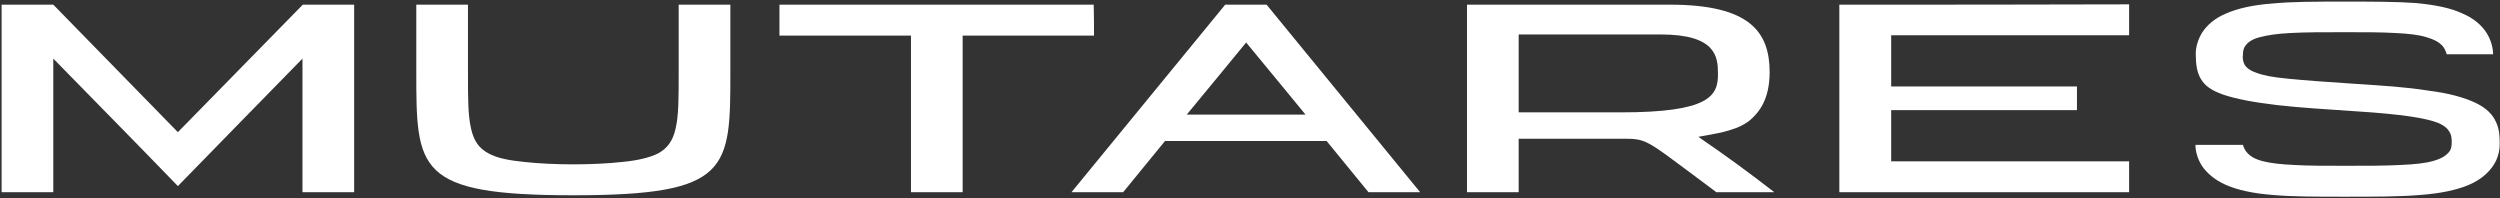 <svg version="1.2" xmlns="http://www.w3.org/2000/svg" viewBox="0 0 1553 123" width="1553" height="123">
	<rect x="0" y="0" width="1553" height="123" fill="#333333" stroke="none"/>
	<title>MUX</title>
	<style>
		.s0 { fill: #ffffff } 
	</style>
	<g id="Layer">
		<path id="Layer" fill-rule="evenodd" class="s0" d="m1102.2 119.4h-36c-9.3-6.9-18.3-13.8-27.4-20.4-14.7-10.9-18.3-12.8-28-12.8h-67.4c0 11.1 0 22 0 33.2h-32.1v-116.5c42.1 0 84 0 126.1 0 49.8 0 61.9 17.1 61.9 42 0 8.5-1.7 14.7-4 19.4-2.4 4.8-5.5 8.1-8.6 10.7-3.1 2.4-6.9 4.3-11.7 5.7-5 1.7-10.7 2.6-20 4.3 15.7 10.7 31.4 22.1 47.2 34.4zm-35-73.6c0-10.6-1.2-24.4-35.7-24.4h-88.1q0 24.2 0 48.4c21.2 0 42.1 0 63.3 0 54.8 0 60.7-10 60.5-24z"/>
		<path id="Layer" class="s0" d="m290.7 44.2c0 16.8 0 27.5 1.9 35.6 1.7 7.8 5 12.3 10.7 15.4 5.5 3.1 13.3 4.5 22.4 5.4 8.8 1 20.2 1.5 30.5 1.5 10.2 0 21.6-0.5 30.4-1.5 9.3-0.9 16.9-2.6 22.4-5.4 5.5-3.1 9-7.6 10.7-15.4 1.9-8.1 1.9-18.8 1.9-35.6q0-20.7 0-41.3h32.1v41.3c0 61.2 0 77.1-97.5 77.1-97.6 0-97.6-15.9-97.6-77.1q0-20.7 0-41.3h32.1z"/>
		<path id="Layer" class="s0" d="m679.6 22.1c-27.1 0-54.2 0-81.6 0v97.3q-16.1 0-32.1 0c0-32.5 0-64.8 0-97.3-27.2 0-54.3 0-81.7 0q0-9.6 0-19.2h195.2c0.2 6.4 0.2 12.8 0.2 19.2z"/>
		<path id="Layer" fill-rule="evenodd" class="s0" d="m882.2 119.4h-32.1c-8.6-10.7-17.4-21.1-26-31.8h-100.4c-8.6 10.7-17.4 21.1-26 31.8h-32.1c31.9-38.9 63.6-77.6 95.5-116.5q12.8 0 25.7 0c31.9 38.9 63.5 77.6 95.4 116.5zm-71.2-48.2c-12.3-14.9-24.5-29.9-36.9-44.8-12.3 14.9-24.5 29.9-36.9 44.8 24.6 0 49.1 0 73.8 0z"/>
		<path id="Layer" class="s0" d="m1142.6 2.9v116.5h180q0-9.6 0-19.2-73.9 0-147.8 0c0-10.7 0-21.1 0-31.8h115.4c0-5 0-10 0-14.7-38.6 0-76.9 0-115.4 0 0-10.7 0-21.1 0-31.8h147.8q0-9.6 0-19.2c-60 0.2-120 0.2-180 0.2z"/>
		<path id="Layer" class="s0" d="m1461.8 52c-18.1-1.2-30.4-2.1-40.4-3.1-9.8-0.9-15.7-2.1-20-3.8-4.1-1.4-6.2-3.3-7.2-5.2-0.9-1.9-1.2-4-0.9-5.7 0-1.9 0.2-4.3 1.9-6.2 1.4-1.9 4-3.7 8.6-4.9 4.5-1.2 10.7-2.2 19.2-2.6 9.1-0.5 19.6-0.5 33.6-0.5 12.8 0 22.6 0 31.2 0.5 8.5 0.4 14.7 1.1 19.5 2.6 4.8 1.4 7.6 3 9.5 4.9 1.9 1.9 2.6 4.1 3.1 5.7h28.8c0-3.8-1.2-8.7-4-13.2-3.1-4.8-7.9-9.1-15-12.1-7.2-3.4-16.5-5.3-28.8-6.5-12.6-0.9-26.7-0.9-44.8-0.9-18.1 0-32.1 0-44.7 1.2-12.2 0.9-21.5 3.1-28.6 6.2-7.1 3-11.7 7.1-14.8 11.8-2.8 4.5-4 9.3-4 13.1 0 6.4 0.7 11.6 3.1 15.6 2.4 4.3 6.7 7.4 14.3 10 7.8 2.6 18.8 4.7 33.3 6.4 14.8 1.7 31.2 2.6 48.3 3.8 29.8 1.9 44.1 4.3 51.7 7.3 3.8 1.7 5.7 3.4 6.9 5.5 1.2 1.9 1.4 4 1.4 6.4 0 2.1-0.2 4.5-1.9 6.4-1.7 1.9-4.3 3.8-9.3 5.2-5 1.5-11.6 2.2-20.9 2.6-9.5 0.5-20.3 0.5-34.3 0.5-12.9 0-22.6 0-31.2-0.5-8.6-0.4-14.7-1.1-19.5-2.3-4.8-1.2-7.6-2.9-9.5-4.8-1.9-1.9-2.6-3.8-3.1-5.4-9.8 0-19.8 0-29.5 0 0 3.8 1.2 8.5 4 13 3.1 4.5 7.9 8.8 15 11.9 7.1 3.1 16.4 5.2 28.8 6.2 12.6 1.1 26.7 1.1 44.8 1.1 19.2 0 34.2 0 47.3-1.1 12.9-1 22.4-3.1 29.8-6.2 7.4-3.1 12.1-7.4 15.2-11.9 3.1-4.5 4.1-9.5 4.1-13.3 0-4.2 0-9-2.2-13.7-2.1-4.8-5.9-8.8-12.8-12.1-6.9-3.3-16.5-6-29.3-7.6-13.6-2.2-28.3-3.1-46.7-4.3z"/>
		<path id="Layer" class="s0" d="m220 2.9v116.5q-16.1 0-32.1 0c0-27.8 0-55.3 0-83-25.7 26.3-51.5 52.6-77.4 79.2-25.7-26.6-51.7-52.9-77.4-79.2v83q-16 0-32.1 0c0-38.9 0-77.6 0-116.5h32.1c25.7 26.3 51.7 52.9 77.4 79.2 25.9-26.3 51.7-52.9 77.6-79.2z"/>
	</g>
</svg>